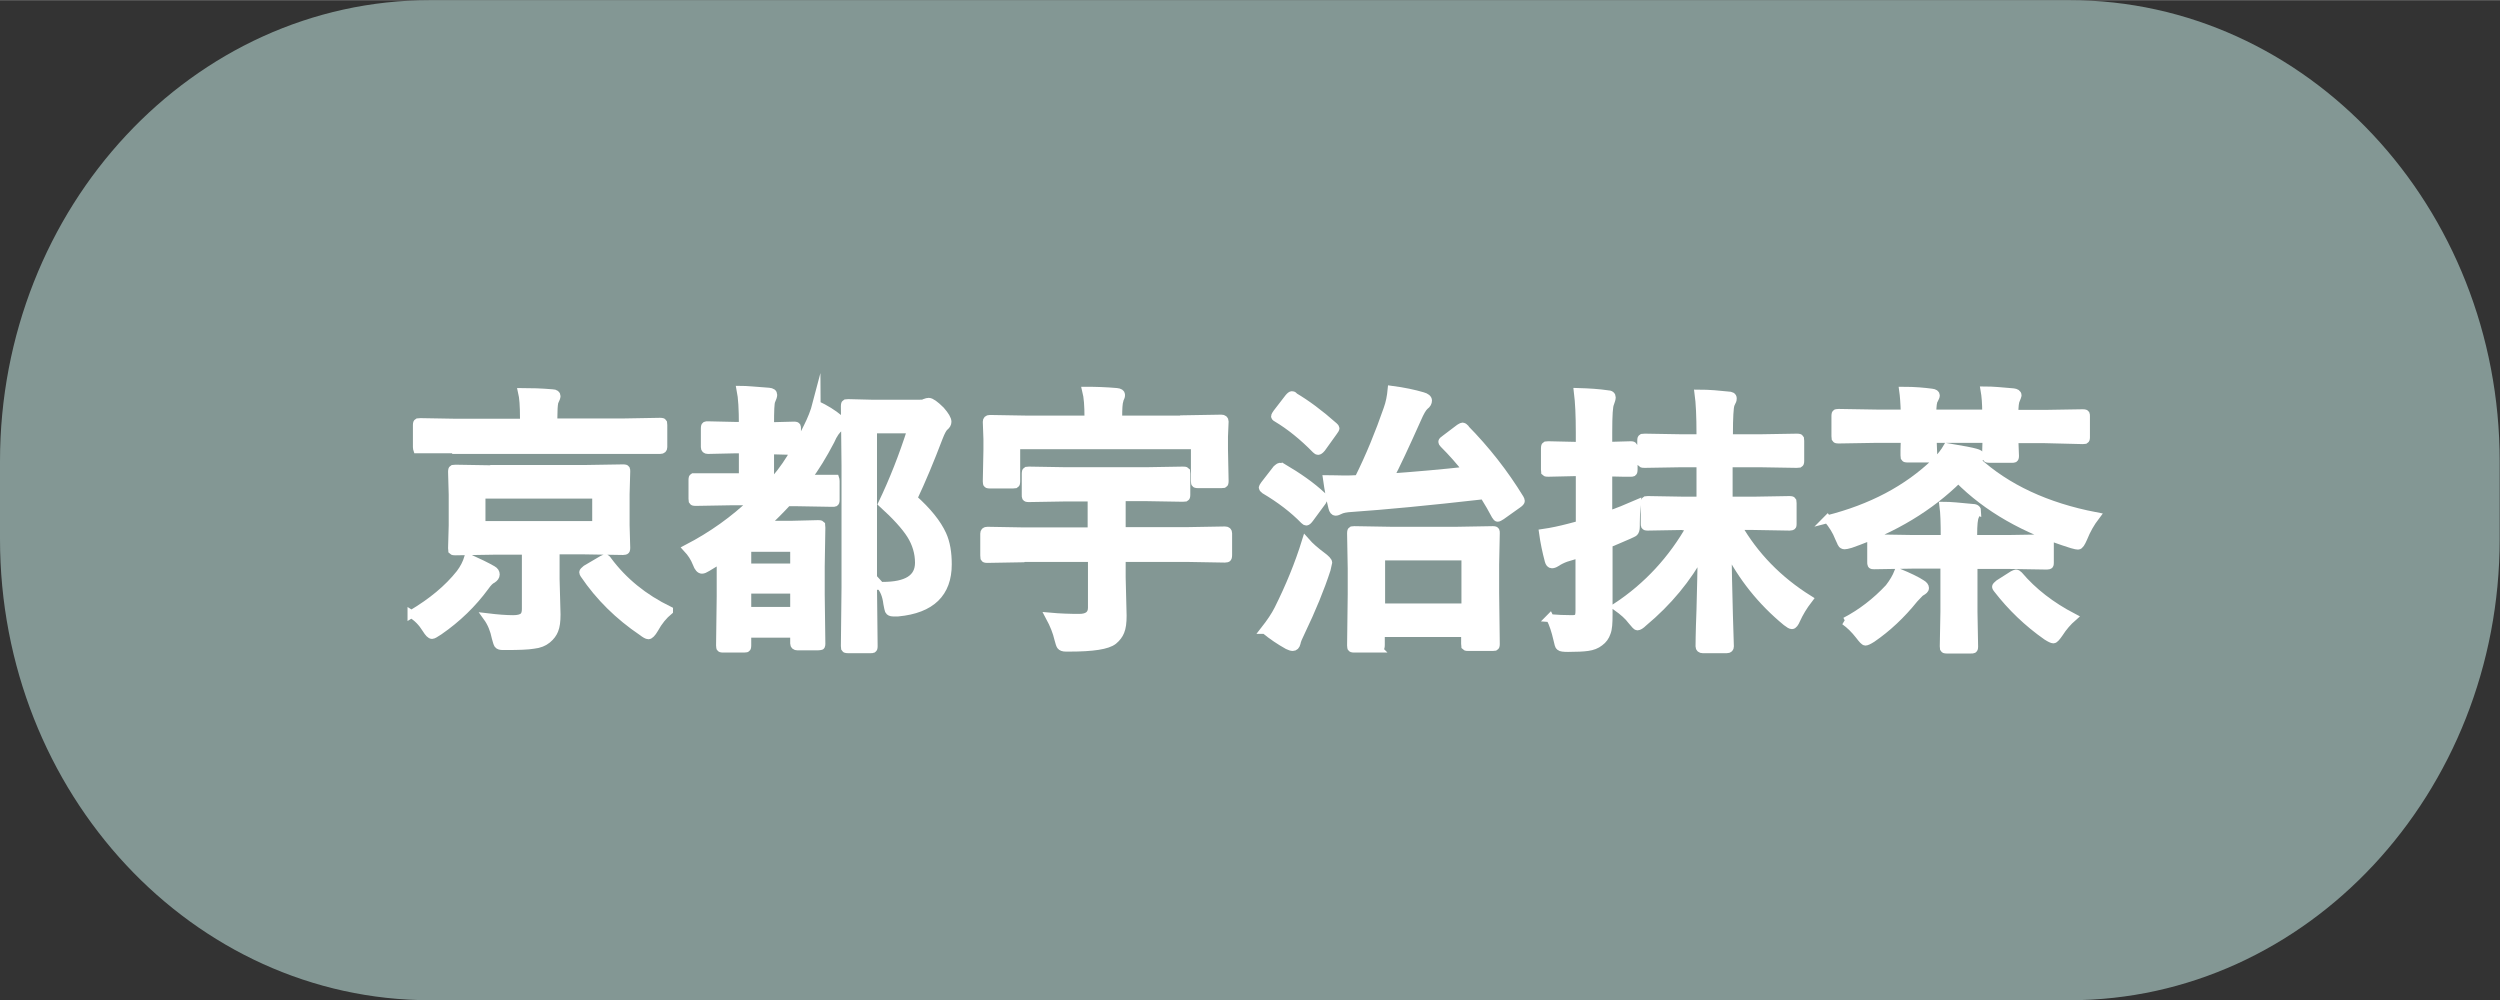 <?xml version="1.0" encoding="UTF-8"?><svg id="_レイヤー_2" xmlns="http://www.w3.org/2000/svg" width="27.84mm" height="11.14mm" viewBox="0 0 78.92 31.57"><rect x="0" y="0" width="78.92" height="31.57" fill="#333333" stroke="none"/><defs><style>.cls-1{fill:#839794;stroke-width:0px;}.cls-2{fill:#fff;stroke:#fff;stroke-miterlimit:10;stroke-width:.25px;}</style></defs><g id="_レイヤー_1-2"><path class="cls-1" d="M65.34,0H13.58C6.09,0,0,6.53,0,14.56v2.45c0,8.03,6.09,14.56,13.58,14.56h51.75c7.49,0,13.58-6.53,13.58-14.56v-2.45c0-8.03-6.09-14.56-13.58-14.56Z"/><path class="cls-2" d="M12.99,19.38c.64-.38,1.15-.8,1.53-1.28.13-.17.21-.34.26-.5.33.15.58.27.77.38.07.04.1.09.1.15,0,.06-.04.11-.1.15-.07.03-.15.11-.24.24-.39.53-.87,1-1.45,1.4-.12.08-.19.12-.22.12-.05,0-.11-.06-.19-.19-.13-.21-.28-.36-.46-.47ZM14.4,14.18h-1.14s-.08,0-.09,0c0,0-.01-.03-.01-.07v-.7s0-.07.02-.08c.01,0,.04-.01.09-.01l1.14.02h2.13v-.15c0-.38-.02-.65-.06-.82.28,0,.6.01.96.04.09,0,.13.04.13.09,0,.03-.02.09-.07.19-.02.1-.03.27-.03.5v.14h2.24l1.13-.02s.08,0,.09.02c0,.01.01.04.01.08v.7c0,.06-.03.09-.1.09h-1.13s-5.31,0-5.31,0ZM15.6,14.8h2.84l1.23-.02s.08,0,.09.02.01.04.01.08l-.02.72v.97l.02.72s0,.08-.02.08c0,.01-.04.02-.08.02l-1.23-.02h-.9v.9l.03,1.12c0,.22-.02.38-.07.5-.04.1-.11.2-.22.29s-.25.15-.44.17c-.18.03-.46.04-.84.04h-.12c-.08,0-.13-.01-.16-.05-.02-.03-.04-.1-.07-.21-.05-.25-.14-.47-.27-.65.33.04.6.06.82.06.16,0,.27-.03.33-.09.05-.05.07-.13.07-.23v-1.84h-1l-1.22.02c-.05,0-.08,0-.1-.02,0-.01-.01-.04-.01-.08l.02-.72v-.97l-.02-.72s0-.08.02-.09c.01,0,.04-.01.09-.01l1.22.02ZM18.82,16.57v-.96h-3.62v.96h3.62ZM21.12,19.28c-.17.14-.33.33-.46.57-.08.14-.15.2-.19.2-.04,0-.11-.04-.2-.11-.74-.5-1.35-1.1-1.83-1.81-.02-.03-.03-.05-.03-.07,0-.02.03-.05.09-.1l.51-.3s.08-.04.1-.04c.02,0,.05.02.08.07.49.66,1.13,1.18,1.93,1.57Z"/><path class="cls-2" d="M25.78,12.77c.28.13.52.28.71.44.08.06.12.11.12.15,0,.05-.03.09-.1.13-.1.07-.2.21-.29.42-.24.46-.48.85-.74,1.2h.8c.05,0,.08,0,.09,0,0,0,.01.03.01.07v.6s0,.07-.02.08-.04.01-.09.01l-1.14-.02h-.27c-.22.24-.46.48-.71.71h.87l.8-.02c.05,0,.08,0,.1.02,0,.01.01.04.01.09l-.02,1.22v.9l.02,1.55s0,.07-.02.07c-.01,0-.04.01-.09.01h-.65c-.06,0-.1-.03-.1-.09v-.31h-1.48v.37s0,.08-.02.09c0,0-.04.01-.08.01h-.67s-.07,0-.08-.02c0,0-.01-.04-.01-.08l.02-1.55v-1.18c-.09.07-.23.16-.42.27-.08.05-.13.07-.17.07-.06,0-.12-.06-.17-.2-.07-.18-.17-.33-.3-.47.79-.41,1.49-.91,2.09-1.49h-.68l-1.14.02s-.08,0-.09-.02c0-.01-.01-.04-.01-.08v-.6s0-.07.02-.08c.01,0,.04,0,.09,0h1.14s.34,0,.34,0v-.88h-.21l-.89.02c-.07,0-.1-.03-.1-.09v-.59s0-.08.02-.09.04-.01.08-.01l.89.02h.21v-.03c0-.49-.02-.86-.07-1.11.17,0,.47.03.89.06.1.01.14.04.14.1,0,.04-.02.1-.06.19-.03.06-.04.31-.04.75v.05l.76-.02s.07,0,.08.02.01.04.01.08v.57c.13-.22.24-.43.33-.62.12-.24.22-.48.29-.75ZM25.07,17.29h-1.48v.62h1.48v-.62ZM23.59,19.28h1.48v-.67h-1.48v.67ZM24.31,14.22v.88h.18c.22-.26.42-.55.6-.87h-.03l-.76-.02ZM27.77,18.49h.09c.77,0,1.15-.24,1.15-.73,0-.31-.09-.61-.26-.88-.17-.27-.47-.6-.9-.99.34-.71.65-1.49.92-2.34h-1.21v4.99l.02,1.86s0,.07-.02.08-.04.01-.08.01h-.71s-.08,0-.09-.02c0-.01-.01-.04-.01-.08l.02-1.85v-3.85l-.02-1.87s0-.08.02-.09c.01,0,.04-.01.09-.01l.8.02h1.38c.12,0,.2,0,.23-.03.05-.02.1-.03.13-.03.07,0,.2.09.38.27.14.16.21.28.21.36,0,.06-.03.11-.09.16-.05.04-.11.15-.18.33-.27.71-.54,1.36-.81,1.93.46.41.76.79.92,1.14.12.26.17.58.17.94,0,.91-.52,1.42-1.57,1.52-.08,0-.13,0-.16,0-.06,0-.11-.02-.13-.06-.01-.03-.03-.1-.05-.22-.03-.26-.11-.45-.24-.59Z"/><path class="cls-2" d="M32.3,17.62l-1.14.02s-.07,0-.08-.02c0-.01-.01-.04-.01-.09v-.69c0-.06.03-.09.1-.09l1.14.02h2.15v-1.07h-.8l-1.19.02s-.07,0-.08-.02-.01-.04-.01-.08v-.67s0-.08.02-.09c.01,0,.04-.01.08-.01l1.19.02h2.49l1.18-.02c.05,0,.08,0,.1.02,0,.01.01.04.01.08v.67s0,.07-.02.08c-.01,0-.04.01-.09.01l-1.18-.02h-.75v1.07h2.12l1.14-.02c.07,0,.1.03.1.09v.69s0,.08-.02.09c0,.01-.04.02-.08.02l-1.14-.02h-2.12v.61l.03,1.21c0,.22-.02.38-.07.5-.04.1-.11.2-.22.29-.19.15-.65.22-1.39.22h-.11c-.09,0-.14-.02-.17-.06-.02-.03-.04-.1-.07-.21-.05-.22-.14-.45-.28-.71.33.03.64.04.94.04.27,0,.4-.11.4-.32v-1.57h-2.15ZM37.38,13.23l1.18-.02c.06,0,.1.03.1.09l-.02.48v.4l.02,1s0,.08-.02.09c-.01,0-.04.01-.08.01h-.74s-.08,0-.09-.02c0,0-.01-.03-.01-.08v-1.13h-5.64v1.14s0,.08-.02.09c-.01,0-.04.01-.08.01h-.74s-.07,0-.08-.02c0,0-.01-.04-.01-.08l.02-1v-.33l-.02-.55c0-.06.03-.09.1-.09l1.17.02h1.94v-.07c0-.36-.02-.64-.07-.84.3,0,.62.01.96.04.1.01.14.04.14.09,0,.02,0,.05-.02.09-.02.04-.03.07-.03.08-.03.09-.04.27-.04.54v.07h2.08Z"/><path class="cls-2" d="M40.49,14.75c.49.29.91.58,1.25.9.03.03.05.05.05.07,0,.02-.02.05-.05.11l-.39.53c-.05.07-.09.1-.11.1-.02,0-.04-.01-.07-.04-.34-.35-.76-.67-1.25-.96-.04-.03-.06-.06-.06-.07,0-.01.02-.04.06-.1l.38-.49s.08-.07.1-.07c.02,0,.05.01.08.03ZM39.92,19.88c.18-.23.33-.45.43-.65.36-.72.65-1.43.87-2.14.14.16.32.31.52.46.12.09.19.16.19.21,0,.01-.02.08-.05.21-.19.59-.46,1.25-.82,2-.07.14-.12.26-.13.33-.02.08-.06.12-.12.12-.04,0-.1-.02-.16-.05-.25-.14-.49-.3-.72-.49ZM40.85,12.51c.39.23.81.54,1.26.94.03.03.05.05.05.06,0,.02-.02.06-.06.11l-.38.53c-.05.06-.09.08-.11.08-.02,0-.04-.01-.07-.04-.4-.41-.82-.75-1.24-1-.04-.02-.05-.04-.05-.06,0-.01.02-.04.06-.1l.37-.48c.04-.05.08-.08.1-.08.02,0,.04,0,.07.03ZM46.24,13.51c.67.68,1.25,1.42,1.74,2.22.02.04.03.06.03.08,0,.02-.03.06-.09.1l-.52.37c-.06.04-.1.06-.12.06-.02,0-.04-.02-.07-.07-.1-.19-.22-.4-.37-.64-1.76.2-3.14.33-4.15.4-.2.01-.33.04-.38.07-.06.03-.11.05-.15.05s-.08-.04-.1-.13c-.06-.24-.12-.54-.17-.9.18,0,.35.01.51.01s.3,0,.43-.01h.05c.36-.72.66-1.46.92-2.21.07-.19.11-.4.13-.61.38.05.71.12.98.2.11.03.17.08.17.14s-.03.12-.1.17c-.07.06-.15.2-.24.41-.38.85-.67,1.47-.87,1.85.82-.06,1.64-.13,2.44-.22-.22-.29-.47-.57-.74-.84-.03-.03-.04-.05-.04-.07,0-.02.03-.05.09-.09l.45-.34s.08-.05.1-.05c.01,0,.04.01.07.04ZM43.5,20.47h-.76s-.07,0-.08-.02c0,0-.01-.04-.01-.08l.02-1.62v-.8l-.02-1.12s0-.08.02-.09c.01,0,.04-.01.08-.01l1.16.02h2.08l1.14-.02s.07,0,.08.02.01.04.01.08l-.02.98v.91l.02,1.61s0,.07-.02.08c-.01,0-.04.01-.08.01h-.76c-.05,0-.08,0-.1-.02,0-.01-.01-.04-.01-.08v-.34h-2.66v.38s0,.08-.02.09c-.01,0-.04.01-.08.01ZM43.6,17.56v1.61h2.66v-1.61h-2.66Z"/><path class="cls-2" d="M48.92,19.51c.23.02.47.03.71.03.1,0,.16-.02.19-.06.03-.04.04-.11.04-.21v-1.79l-.43.13c-.11.04-.21.09-.3.15-.06.04-.11.05-.14.05-.05,0-.08-.04-.1-.11-.08-.3-.14-.59-.18-.88.28-.04.55-.1.82-.17l.34-.09v-1.66h-.11l-.88.02c-.05,0-.08,0-.1-.02,0-.01-.01-.04-.01-.08v-.67s0-.08.02-.09c.01,0,.04-.01.09-.01l.88.02h.11v-.43c0-.52-.02-.95-.06-1.27.35.01.66.03.93.07.1,0,.14.04.14.1,0,.04-.02.11-.05.19-.04.07-.06.37-.06.9v.44l.71-.02s.07,0,.08.02c0,.01.01.04.01.08v.67s0,.08-.02.09-.04.01-.08.01c0,0-.08,0-.22,0-.15,0-.31-.01-.48-.01v1.35c.28-.1.58-.22.9-.36-.02.22-.03.42-.03.62v.1c0,.09-.02.15-.05.18-.02.02-.09.05-.2.1-.27.12-.47.2-.61.26v2.25c0,.25-.01.44-.06.56-.04.12-.11.22-.22.3-.1.08-.23.13-.38.15-.14.02-.34.03-.62.03-.14,0-.23-.01-.26-.04-.03-.02-.05-.1-.08-.24-.06-.26-.13-.48-.23-.67ZM53.16,16.6l-1.15.02s-.07,0-.08-.02-.01-.04-.01-.08v-.64s0-.08.02-.09c.01,0,.04-.01.08-.01l1.15.02h.51v-1.18h-.58l-1.18.02c-.05,0-.08,0-.1-.02,0-.01-.01-.04-.01-.08v-.64s0-.07.02-.08c.01,0,.04-.01.09-.01l1.18.02h.58v-.12c0-.57-.02-1-.06-1.29.34,0,.65.03.93.06.1,0,.15.03.15.09,0,.03,0,.06-.03.11-.02.05-.04.08-.04.09-.03.09-.05.4-.05.93v.13h.96l1.19-.02s.08,0,.09.02c0,.01.01.04.01.08v.64s0,.07-.02.08c-.01,0-.04.01-.09.01l-1.19-.02h-.96v1.18h.77l1.15-.02s.08,0,.09.02c0,.01.01.04.01.08v.64s0,.08-.01.08c-.01.01-.04.02-.08.02l-1.15-.02h-.5c.54.94,1.29,1.71,2.25,2.31-.17.22-.3.44-.39.64-.05.12-.1.18-.14.18-.04,0-.09-.03-.18-.1-.79-.65-1.4-1.42-1.85-2.31,0,.6.02,1.3.04,2.11.02.64.03.96.03.97,0,.06-.03.09-.1.09h-.76c-.06,0-.1-.03-.1-.09,0,0,0-.39.03-1.15.02-.69.03-1.3.04-1.82-.45.83-1.06,1.57-1.84,2.22-.08.08-.15.12-.19.12-.03,0-.08-.06-.18-.18-.11-.15-.27-.29-.48-.44.97-.64,1.76-1.49,2.35-2.54h-.21Z"/><path class="cls-2" d="M57.68,16.39c1.39-.35,2.53-.95,3.42-1.81.17-.17.29-.33.37-.47.49.08.79.14.89.17.11.03.16.06.16.11s-.04.09-.13.14c.95.87,2.21,1.46,3.77,1.76-.16.21-.29.44-.39.69-.07.16-.12.24-.17.24-.03,0-.09-.01-.19-.04-1.48-.46-2.68-1.14-3.59-2.06-.9.89-2.03,1.57-3.4,2.05-.1.03-.16.04-.19.04-.04,0-.08-.02-.1-.06,0-.02-.04-.08-.08-.18-.08-.21-.2-.4-.36-.59ZM63.69,12.48s-.02.08-.05.14c-.03.05-.05.2-.05.44h.96l1.2-.02s.08,0,.09.02.01.04.01.08v.66s0,.07-.02.08c-.01,0-.04.01-.08.01l-1.2-.03h-.96l.02.53s0,.07-.02.08-.04.01-.08.01h-.71s-.08,0-.09-.02c0-.01-.01-.04-.01-.08,0-.01,0-.07,0-.18,0-.11.01-.23.01-.35h-1.7l.02.53s0,.07-.02.08-.04.01-.08.01h-.71s-.08,0-.09-.02c0-.01-.01-.04-.01-.08,0,0,0-.07,0-.17,0-.12.01-.23.01-.35h-.88l-1.21.02s-.08,0-.09-.02c0-.01-.01-.04-.01-.08v-.65s0-.07.02-.08c0,0,.04-.01.08-.01l1.21.02h.88c-.01-.34-.03-.58-.05-.72.37,0,.67.03.9.06.09.01.13.04.13.09,0,.03-.02.07-.05.13-.04.05-.06.2-.06.44h1.7c0-.32-.02-.56-.05-.73.26,0,.56.03.91.06.08.01.13.04.13.09ZM58.25,19.61c.5-.26.97-.62,1.38-1.06.14-.18.23-.34.29-.49.34.14.59.26.74.36.07.04.11.09.11.14,0,.04-.04.08-.13.13-.02.01-.09.08-.21.21-.41.51-.85.92-1.33,1.25-.11.07-.18.1-.21.1-.04,0-.1-.07-.2-.2-.14-.18-.29-.33-.46-.45ZM62.39,16.13s-.01.08-.04.16c-.04.07-.06.27-.06.59v.13h1.09l1.23-.02s.08,0,.09.02c0,.01.01.04.01.09v.65s0,.07-.01.08c-.01.01-.04.02-.08.02l-1.23-.02h-1.09v1.48l.02,1.1s0,.07-.02.08-.04.01-.08.01h-.77s-.07,0-.08-.02c0-.01-.01-.04-.01-.08l.02-1.1v-1.48h-.99l-1.22.02c-.05,0-.08,0-.09-.02s-.01-.04-.01-.08v-.65s0-.08.02-.09c.01,0,.04-.01.09-.01l1.22.02h.99v-.06c0-.44-.01-.77-.04-.99.21,0,.52.03.93.07.1,0,.14.05.14.11ZM63.05,18.59s-.04-.05-.04-.07c0-.02.03-.05.09-.1l.44-.28s.08-.04.1-.04c.03,0,.06.02.09.05.45.53,1.02.97,1.71,1.33-.16.14-.31.31-.43.5-.09.13-.15.2-.19.2-.03,0-.1-.03-.21-.1-.6-.42-1.12-.92-1.56-1.49Z"/></g></svg>